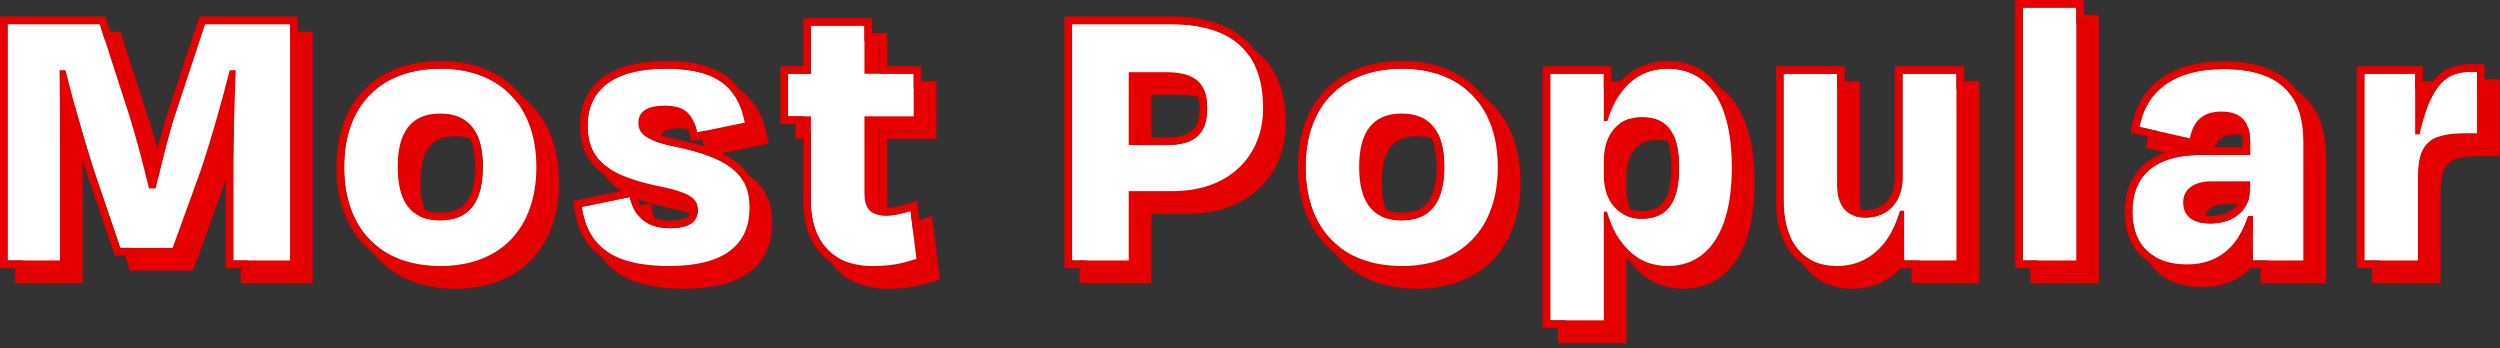 <svg width="330" height="46" viewBox="0 0 330 46" fill="none" xmlns="http://www.w3.org/2000/svg">
<rect x="0" y="0" width="330" height="46" fill="#333333" stroke="none"/>
<path d="M9.916 23.332V36.384H3V5.184H15.168L19.068 17.248C19.692 19.224 20.784 23.176 21.668 26.868H22.552C23.384 23.176 24.424 19.172 25.152 16.988L29.052 5.184H40.284V36.384H32.796V23.332C32.796 19.536 33.004 15.012 33.108 11.268H32.328C31.288 15.324 29.988 20.056 28.428 24.684L24.788 34.72H17.872L14.388 24.476C12.828 19.588 11.632 15.22 10.644 11.268H9.864C9.916 15.064 9.916 19.484 9.916 23.332Z" fill="#E60000"/>
<path d="M60.164 37.112C52.156 37.112 47.424 32.172 47.424 24.06C47.424 15.844 52.312 11.06 60.164 11.06C67.86 11.06 72.8 15.844 72.8 24.06C72.8 32.172 68.016 37.112 60.164 37.112ZM60.112 16.988C56.212 16.988 54.496 19.536 54.496 24.008C54.496 28.48 56.108 31.08 60.112 31.08C64.064 31.08 65.728 28.48 65.728 24.008C65.728 19.536 64.012 16.988 60.112 16.988Z" fill="#E60000"/>
<path d="M90.329 37.112C82.009 37.112 79.461 33.784 78.785 29.312L85.129 28.012C85.753 30.716 87.417 32.12 90.485 32.12C92.877 32.12 94.073 31.34 94.125 29.728C94.125 28.22 93.137 27.388 88.613 26.504C81.853 25.048 79.565 22.812 79.565 18.6C79.565 13.868 82.945 11.06 89.913 11.06C97.089 11.06 99.429 13.868 100.313 18.184L94.021 19.484C93.449 16.936 92.305 15.948 89.757 15.948C87.417 15.948 86.273 16.728 86.273 18.184C86.273 19.536 86.949 20.524 91.369 21.408C99.065 23.02 100.937 25.568 100.937 29.416C100.937 34.2 97.765 37.112 90.329 37.112Z" fill="#E60000"/>
<path d="M109.036 28.636V17.352H106.02V11.736H109.036V5.392H116.108V11.736H122.608V17.352H116.108V27.492C116.108 29.468 116.836 30.456 118.968 30.456C120.06 30.456 121.256 30.144 122.192 29.832L122.972 36.176C121.1 36.748 119.852 37.112 117.148 37.112C111.428 37.112 109.036 33.316 109.036 28.636Z" fill="#E60000"/>
<path d="M155.833 11.528H150.997V21.148H155.937C159.785 21.148 161.345 19.588 161.345 16.312C161.345 13.036 159.889 11.528 155.833 11.528ZM156.769 27.232H150.997V36.384H143.509V5.184H156.509C164.777 5.184 168.729 8.98 168.729 16.312C168.729 22.396 164.465 27.232 156.769 27.232Z" fill="#E60000"/>
<path d="M187.075 37.112C179.067 37.112 174.335 32.172 174.335 24.06C174.335 15.844 179.223 11.06 187.075 11.06C194.771 11.06 199.711 15.844 199.711 24.06C199.711 32.172 194.927 37.112 187.075 37.112ZM187.023 16.988C183.123 16.988 181.407 19.536 181.407 24.008C181.407 28.48 183.019 31.08 187.023 31.08C190.975 31.08 192.639 28.48 192.639 24.008C192.639 19.536 190.923 16.988 187.023 16.988Z" fill="#E60000"/>
<path d="M218.695 30.872C222.127 30.872 223.635 28.636 223.635 24.112C223.635 19.588 222.127 17.456 218.747 17.456C215.627 17.456 213.703 19.692 213.703 23.228V25.152C213.703 28.584 215.679 30.872 218.695 30.872ZM230.603 24.112C230.603 32.588 227.431 37.112 222.127 37.112C218.019 37.112 215.367 34.252 214.119 29.936H213.703V44.288H206.631V11.736H213.703V17.976H214.171C215.471 13.66 218.175 11.06 222.127 11.06C227.535 11.06 230.603 15.636 230.603 24.112Z" fill="#E60000"/>
<path d="M253.337 36.384V29.832H252.817C251.413 34.616 248.397 37.112 244.497 37.112C239.817 37.112 237.425 33.784 237.425 28.428V11.736H244.497V26.452C244.497 29 245.641 30.716 248.241 30.716C251.257 30.716 253.129 28.584 253.129 25.464V11.736H260.253V36.384H253.337Z" fill="#E60000"/>
<path d="M276.071 3V36.384H268.999V3H276.071Z" fill="#E60000"/>
<path d="M293.768 31.496C296.992 31.496 299.02 29.572 299.02 26.92V25.932H293.924C291.636 25.932 290.18 26.972 290.18 28.688C290.18 30.248 291.064 31.496 293.768 31.496ZM299.384 36.384V30.508H298.76C297.512 34.408 294.912 36.904 290.7 36.904C286.54 36.904 283.472 34.772 283.472 29.936C283.472 25.516 286.072 22.448 292.572 22.448H299.02V20.732C299.02 18.184 297.928 16.728 295.224 16.728C292.884 16.728 291.532 17.872 291.064 20.264L284.408 18.756C285.24 14.284 288.672 11.112 295.484 11.112C302.972 11.112 306.04 14.544 306.04 20.732V36.384H299.384Z" fill="#E60000"/>
<path d="M321.169 36.384H314.096V11.736H320.805V19.744H321.376C322.936 12.88 325.017 11.476 328.241 11.476H328.969V19.588H327.513C322.573 19.588 321.169 21.044 321.169 25.412V36.384Z" fill="#E60000"/>
<path d="M7.916 21.332V34.384H1V3.184H13.168L17.068 15.248C17.692 17.224 18.784 21.176 19.668 24.868H20.552C21.384 21.176 22.424 17.172 23.152 14.988L27.052 3.184H38.284V34.384H30.796V21.332C30.796 17.536 31.004 13.012 31.108 9.268H30.328C29.288 13.324 27.988 18.056 26.428 22.684L22.788 32.72H15.872L12.388 22.476C10.828 17.588 9.632 13.22 8.644 9.268H7.864C7.916 13.064 7.916 17.484 7.916 21.332Z" fill="white"/>
<path d="M58.164 35.112C50.156 35.112 45.424 30.172 45.424 22.06C45.424 13.844 50.312 9.06 58.164 9.06C65.86 9.06 70.8 13.844 70.8 22.06C70.8 30.172 66.016 35.112 58.164 35.112ZM58.112 14.988C54.212 14.988 52.496 17.536 52.496 22.008C52.496 26.48 54.108 29.08 58.112 29.08C62.064 29.08 63.728 26.48 63.728 22.008C63.728 17.536 62.012 14.988 58.112 14.988Z" fill="white"/>
<path d="M88.329 35.112C80.009 35.112 77.461 31.784 76.785 27.312L83.129 26.012C83.753 28.716 85.417 30.12 88.485 30.12C90.877 30.12 92.073 29.34 92.125 27.728C92.125 26.22 91.137 25.388 86.613 24.504C79.853 23.048 77.565 20.812 77.565 16.6C77.565 11.868 80.945 9.06 87.913 9.06C95.089 9.06 97.429 11.868 98.313 16.184L92.021 17.484C91.449 14.936 90.305 13.948 87.757 13.948C85.417 13.948 84.273 14.728 84.273 16.184C84.273 17.536 84.949 18.524 89.369 19.408C97.065 21.02 98.937 23.568 98.937 27.416C98.937 32.2 95.765 35.112 88.329 35.112Z" fill="white"/>
<path d="M107.036 26.636V15.352H104.02V9.736H107.036V3.392H114.108V9.736H120.608V15.352H114.108V25.492C114.108 27.468 114.836 28.456 116.968 28.456C118.06 28.456 119.256 28.144 120.192 27.832L120.972 34.176C119.1 34.748 117.852 35.112 115.148 35.112C109.428 35.112 107.036 31.316 107.036 26.636Z" fill="white"/>
<path d="M153.833 9.528H148.997V19.148H153.937C157.785 19.148 159.345 17.588 159.345 14.312C159.345 11.036 157.889 9.528 153.833 9.528ZM154.769 25.232H148.997V34.384H141.509V3.184H154.509C162.777 3.184 166.729 6.98 166.729 14.312C166.729 20.396 162.465 25.232 154.769 25.232Z" fill="white"/>
<path d="M185.075 35.112C177.067 35.112 172.335 30.172 172.335 22.06C172.335 13.844 177.223 9.06 185.075 9.06C192.771 9.06 197.711 13.844 197.711 22.06C197.711 30.172 192.927 35.112 185.075 35.112ZM185.023 14.988C181.123 14.988 179.407 17.536 179.407 22.008C179.407 26.48 181.019 29.08 185.023 29.08C188.975 29.08 190.639 26.48 190.639 22.008C190.639 17.536 188.923 14.988 185.023 14.988Z" fill="white"/>
<path d="M216.695 28.872C220.127 28.872 221.635 26.636 221.635 22.112C221.635 17.588 220.127 15.456 216.747 15.456C213.627 15.456 211.703 17.692 211.703 21.228V23.152C211.703 26.584 213.679 28.872 216.695 28.872ZM228.603 22.112C228.603 30.588 225.431 35.112 220.127 35.112C216.019 35.112 213.367 32.252 212.119 27.936H211.703V42.288H204.631V9.736H211.703V15.976H212.171C213.471 11.66 216.175 9.06 220.127 9.06C225.535 9.06 228.603 13.636 228.603 22.112Z" fill="white"/>
<path d="M251.337 34.384V27.832H250.817C249.413 32.616 246.397 35.112 242.497 35.112C237.817 35.112 235.425 31.784 235.425 26.428V9.736H242.497V24.452C242.497 27 243.641 28.716 246.241 28.716C249.257 28.716 251.129 26.584 251.129 23.464V9.736H258.253V34.384H251.337Z" fill="white"/>
<path d="M274.071 1V34.384H266.999V1H274.071Z" fill="white"/>
<path d="M291.768 29.496C294.992 29.496 297.02 27.572 297.02 24.92V23.932H291.924C289.636 23.932 288.18 24.972 288.18 26.688C288.18 28.248 289.064 29.496 291.768 29.496ZM297.384 34.384V28.508H296.76C295.512 32.408 292.912 34.904 288.7 34.904C284.54 34.904 281.472 32.772 281.472 27.936C281.472 23.516 284.072 20.448 290.572 20.448H297.02V18.732C297.02 16.184 295.928 14.728 293.224 14.728C290.884 14.728 289.532 15.872 289.064 18.264L282.408 16.756C283.24 12.284 286.672 9.112 293.484 9.112C300.972 9.112 304.04 12.544 304.04 18.732V34.384H297.384Z" fill="white"/>
<path d="M319.169 34.384H312.096V9.736H318.805V17.744H319.376C320.936 10.88 323.017 9.476 326.241 9.476H326.969V17.588H325.513C320.573 17.588 319.169 19.044 319.169 23.412V34.384Z" fill="white"/>
<path d="M230.603 24.112C230.603 18.13 229.073 14.092 226.272 12.233C224.925 10.279 223.022 9.203 220.627 9.073L220.127 9.06C217.352 9.06 215.193 10.343 213.703 12.601L213.703 11.736L211.703 11.736L211.703 9.736H204.631V42.288L206.631 42.288L206.631 44.288H213.703L213.703 31.514C214.326 32.47 215.072 33.262 215.939 33.858C217.324 35.8 219.255 36.993 221.746 37.103L222.127 37.112C227.265 37.112 230.403 32.867 230.594 24.895L230.603 24.112ZM44.424 22.06C44.424 17.753 45.709 14.227 48.14 11.775C50.571 9.323 54.034 8.06 58.164 8.06C62.221 8.06 65.657 9.326 68.079 11.776C68.396 12.097 68.694 12.437 68.972 12.794C69.361 13.097 69.731 13.424 70.079 13.776C72.5 16.226 73.8 19.75 73.8 24.06C73.8 28.311 72.544 31.846 70.145 34.323C67.743 36.804 64.304 38.112 60.164 38.112C55.951 38.112 52.485 36.807 50.074 34.324C49.783 34.024 49.509 33.708 49.252 33.378C48.836 33.054 48.442 32.703 48.074 32.324C45.667 29.845 44.424 26.308 44.424 22.06ZM76.564 16.6C76.564 13.97 77.519 11.768 79.523 10.257C81.482 8.781 84.318 8.06 87.913 8.06C91.613 8.06 94.248 8.781 96.087 10.215C96.732 10.718 97.257 11.294 97.69 11.927C97.826 12.02 97.959 12.115 98.087 12.215C99.941 13.66 100.825 15.704 101.292 17.983L101.493 18.961L95.299 20.24C96.271 20.714 97.071 21.243 97.717 21.839C98.153 22.242 98.511 22.668 98.804 23.113C99.136 23.344 99.441 23.585 99.717 23.839C101.412 25.404 101.937 27.307 101.937 29.416C101.937 32.048 101.05 34.296 99.031 35.851C97.06 37.368 94.151 38.112 90.329 38.112C86.055 38.112 83.079 37.26 81.07 35.674C80.421 35.161 79.89 34.584 79.455 33.96C79.323 33.867 79.195 33.772 79.07 33.674C77.04 32.07 76.156 29.844 75.796 27.462L75.654 26.523L82.068 25.208C81.634 24.936 81.239 24.646 80.887 24.331C80.419 23.913 80.034 23.46 79.719 22.979C79.42 22.773 79.142 22.559 78.887 22.331C77.206 20.828 76.564 18.913 76.564 16.6ZM122.608 17.352V11.736L120.607 11.736L120.608 9.736L116.107 9.736L116.108 5.392L114.107 5.392L114.108 3.392H107.036V9.736H104.02V15.352L106.02 15.352L106.02 17.352L107.036 17.352L107.036 26.636L107.043 27.072C107.137 29.965 108.18 32.475 110.399 33.89C111.596 35.745 113.618 36.973 116.621 37.101L117.148 37.112C119.514 37.112 120.765 36.834 122.295 36.381L122.972 36.176L122.192 29.832C121.683 30.002 121.097 30.169 120.493 30.288L120.192 27.832C119.256 28.144 118.06 28.456 116.968 28.456C116.678 28.456 116.414 28.436 116.174 28.399C116.13 28.125 116.108 27.822 116.108 27.492V17.352H122.608ZM171.335 22.06C171.335 17.753 172.62 14.227 175.05 11.775C177.481 9.323 180.945 8.06 185.075 8.06C189.132 8.06 192.568 9.326 194.99 11.776C195.307 12.096 195.602 12.436 195.88 12.792C196.27 13.096 196.641 13.423 196.99 13.776C199.411 16.226 200.711 19.751 200.711 24.06C200.711 28.311 199.454 31.846 197.056 34.323C194.654 36.804 191.215 38.112 187.075 38.112C182.862 38.112 179.396 36.807 176.984 34.324C176.694 34.025 176.421 33.709 176.164 33.38C175.747 33.056 175.353 32.704 174.984 32.324C172.577 29.845 171.335 26.308 171.335 22.06ZM9.916 23.332C9.916 20.392 9.916 17.118 9.893 14.043C10.612 16.674 11.431 19.477 12.388 22.476L15.872 32.72L17.191 32.72L17.872 34.72H24.788L28.428 24.684C29.33 22.009 30.142 19.297 30.87 16.703C30.826 18.297 30.796 19.869 30.796 21.332V34.384L32.796 34.384L32.796 36.384H40.284V5.184L38.284 5.184L38.284 3.184H27.052L23.152 14.988L22.865 15.888C22.259 17.868 21.51 20.747 20.847 23.586C20.179 21.014 19.508 18.64 19.068 17.248L15.168 5.184L13.815 5.184L13.168 3.184H1V34.384L3 34.384V36.384H9.916V23.332ZM168.729 16.312C168.729 12.163 167.463 9.147 164.866 7.31C163.044 4.72 159.869 3.332 155.271 3.195L154.509 3.184L154.509 2.184C158.777 2.184 162.12 3.162 164.397 5.264C164.839 5.672 165.235 6.116 165.585 6.595C165.869 6.804 166.14 7.026 166.397 7.264C168.69 9.379 169.728 12.471 169.729 16.311C169.729 19.591 168.576 22.591 166.332 24.77C164.087 26.951 160.83 28.232 156.769 28.232H151.997V37.384H142.509V35.384H140.509V2.184H154.509L154.509 3.184H141.509V34.384L143.509 34.384L143.509 36.384H150.997V27.232H156.769L157.48 27.218C164.493 26.938 168.468 22.506 168.717 16.879L168.729 16.312ZM276.071 3H274.071L274.071 1H266.999V34.384L268.999 34.384L268.999 36.384H276.071V3ZM296.021 18.732C296.021 18.371 295.992 18.054 295.946 17.774C295.732 17.745 295.492 17.728 295.225 17.727C294.217 17.727 293.548 17.972 293.09 18.361C292.798 18.609 292.541 18.959 292.34 19.448H296.021V18.732ZM297.384 28.508L297.384 30.384C296.858 30.796 296.216 31.106 295.475 31.293C296.001 30.477 296.429 29.542 296.76 28.508H297.384ZM251.337 27.832L251.337 29.707C250.879 30.075 250.342 30.35 249.734 30.52C250.16 29.724 250.524 28.828 250.817 27.832H251.337ZM293.924 25.932L296.914 25.932C296.461 28.047 294.565 29.496 291.768 29.496L291.769 28.496C293.183 28.496 294.244 28.076 294.938 27.457C295.115 27.299 295.271 27.123 295.408 26.932H293.924C292.916 26.932 292.21 27.164 291.784 27.475C291.447 27.721 291.244 28.042 291.193 28.469C291.368 28.484 291.56 28.496 291.769 28.496L291.768 29.496L291.282 29.481C290.891 29.457 290.544 29.403 290.237 29.323C290.2 29.119 290.18 28.907 290.18 28.688C290.18 27.079 291.46 26.065 293.505 25.944L293.924 25.932ZM62.728 22.008C62.728 20.45 62.506 19.232 62.105 18.32C61.561 18.106 60.905 17.988 60.112 17.988C58.399 17.988 57.322 18.534 56.636 19.43C55.911 20.375 55.496 21.872 55.496 24.008C55.496 25.591 55.711 26.829 56.109 27.753C56.652 27.963 57.31 28.08 58.112 28.08L58.112 29.08L57.744 29.072C56.818 29.033 56.03 28.844 55.366 28.518C54.815 27.451 54.539 26.073 54.501 24.422L54.496 24.008C54.496 19.536 56.212 16.988 60.112 16.988L60.472 16.995C61.392 17.034 62.183 17.225 62.851 17.558C63.446 18.697 63.728 20.194 63.728 22.008L63.724 22.422C63.622 26.64 61.941 29.08 58.112 29.08L58.112 28.08C59.849 28.08 60.923 27.523 61.603 26.619C62.325 25.661 62.728 24.149 62.728 22.008ZM189.639 22.008C189.639 20.45 189.417 19.232 189.017 18.32C188.472 18.106 187.815 17.988 187.022 17.988C185.309 17.988 184.232 18.535 183.546 19.43C182.822 20.375 182.406 21.872 182.406 24.008C182.406 25.592 182.621 26.83 183.021 27.754C183.563 27.964 184.221 28.08 185.022 28.08L185.023 29.08L184.654 29.072C183.728 29.033 182.94 28.844 182.276 28.518C181.725 27.451 181.45 26.073 181.411 24.422L181.407 24.008C181.407 19.536 183.123 16.988 187.023 16.988L187.382 16.995C188.303 17.034 189.093 17.225 189.761 17.558C190.357 18.697 190.639 20.194 190.639 22.008L190.634 22.422C190.532 26.64 188.851 29.08 185.023 29.08L185.022 28.08C186.759 28.08 187.833 27.523 188.514 26.619C189.235 25.661 189.639 24.149 189.639 22.008ZM220.635 22.112C220.635 20.607 220.458 19.471 220.148 18.635C219.753 18.518 219.29 18.456 218.747 18.456C217.442 18.456 216.469 18.915 215.81 19.673C215.136 20.447 214.703 21.634 214.703 23.227V25.152C214.703 26.106 214.874 26.924 215.168 27.595C215.619 27.773 216.128 27.872 216.695 27.872L216.695 28.872L216.415 28.865C215.682 28.83 215.015 28.655 214.429 28.359C214.001 27.551 213.749 26.575 213.709 25.471L213.703 25.152V23.228C213.703 19.692 215.627 17.456 218.747 17.456L219.059 17.462C219.757 17.491 220.369 17.618 220.9 17.845C221.397 18.902 221.635 20.319 221.635 22.112L221.631 22.529C221.539 26.773 220.02 28.872 216.695 28.872L216.695 27.872C218.171 27.872 219.065 27.407 219.64 26.605C220.264 25.734 220.635 24.298 220.635 22.112ZM244.497 26.452V11.736L242.496 11.736L242.497 9.736H235.425V26.428L235.432 26.924C235.53 30.356 236.657 32.897 238.785 34.178C239.886 35.952 241.651 36.993 244.064 37.102L244.497 37.112C247.342 37.112 249.715 35.782 251.337 33.206L251.337 34.384L253.337 34.384L253.337 36.384H260.253V11.736L258.253 11.736L258.253 9.736H251.129V23.464L251.123 23.754C251.01 26.715 249.162 28.716 246.241 28.716L246.24 27.716C247.5 27.716 248.443 27.278 249.078 26.585C249.722 25.882 250.129 24.827 250.129 23.464V8.736H259.253V10.736H261.253V37.384H252.337V35.384H250.913C250.699 35.609 250.477 35.824 250.245 36.023C248.637 37.41 246.673 38.112 244.496 38.112C241.896 38.112 239.819 37.174 238.42 35.398C238.295 35.239 238.179 35.074 238.066 34.904C237.445 34.499 236.893 33.998 236.42 33.398C235.049 31.658 234.425 29.236 234.425 26.428V8.736H243.496V10.736H245.496V26.452C245.496 26.912 245.54 27.317 245.617 27.67C245.806 27.699 246.013 27.716 246.24 27.716L246.241 28.716L246.001 28.711C245.563 28.692 245.169 28.621 244.817 28.504C244.646 28.034 244.544 27.503 244.51 26.92L244.497 26.452ZM84.236 26.278C84.33 26.584 84.439 26.859 84.564 27.106L85.873 26.839C85.291 26.664 84.746 26.478 84.236 26.278ZM321.794 18.081C321.651 18.596 321.512 19.15 321.376 19.744H320.805L320.805 18.602C321.09 18.394 321.417 18.221 321.794 18.081ZM89.757 16.948C88.668 16.948 88.026 17.135 87.684 17.357C87.491 17.483 87.365 17.636 87.309 17.864C87.718 17.995 88.207 18.13 88.793 18.263L89.564 18.428L89.574 18.43L90.29 18.586C91.259 18.806 92.143 19.045 92.946 19.306C92.846 18.939 92.734 18.635 92.613 18.382L91.261 18.662L91.045 17.703C90.99 17.459 90.928 17.239 90.865 17.039C90.558 16.98 90.193 16.948 89.757 16.948ZM158.345 14.312C158.345 13.707 158.29 13.207 158.188 12.793C157.598 12.626 156.831 12.528 155.833 12.528H151.997V18.148H153.937L153.937 19.148L150.997 19.148L150.997 11.528H155.833C157.145 11.528 158.185 11.687 158.991 12.012C159.234 12.649 159.345 13.414 159.345 14.312L159.34 14.614C159.245 17.684 157.665 19.148 153.937 19.148L153.937 18.148C155.756 18.148 156.806 17.774 157.407 17.222C157.988 16.688 158.345 15.807 158.345 14.312ZM215.065 15.704C214.717 16.395 214.419 17.155 214.171 17.976H213.703L213.703 16.409C214.104 16.103 214.56 15.865 215.065 15.704ZM326.241 9.476L325.941 9.48C323.759 9.544 322.116 10.341 320.805 13.215L320.805 11.736L318.805 11.736L318.805 9.736H312.096V34.384L314.097 34.384L314.096 36.384H321.169V25.412C321.169 21.18 322.486 19.682 327.06 19.593L327.513 19.588H328.969V11.476H328.241L328.24 10.476H329.969V20.588H327.513C325.073 20.588 323.84 20.964 323.173 21.591C322.527 22.198 322.169 23.274 322.169 25.412V37.384H313.097V35.384H311.097V8.736H319.805V10.736H321.128C321.234 10.604 321.34 10.477 321.45 10.357C322.822 8.874 324.461 8.476 326.24 8.476L326.241 9.476ZM326.969 9.476H326.241L326.24 8.476H327.969V10.479C328.059 10.477 328.149 10.476 328.24 10.476L328.241 11.476L327.941 11.48C327.605 11.49 327.281 11.519 326.969 11.568L326.969 9.476ZM45.438 22.811C45.601 27.179 47.192 30.563 49.966 32.666C52.015 35.365 55.242 36.933 59.423 37.098L60.164 37.112C67.771 37.112 72.498 32.476 72.786 24.811L72.8 24.06C72.8 19.302 71.144 15.695 68.255 13.502C66.185 10.783 62.944 9.235 58.878 9.074L58.164 9.06C50.312 9.06 45.424 13.844 45.424 22.06L45.438 22.811ZM172.349 22.811C172.511 27.179 174.102 30.563 176.876 32.666C178.925 35.365 182.152 36.933 186.334 37.098L187.075 37.112C194.681 37.112 199.408 32.476 199.696 24.811L199.711 24.06C199.711 19.302 198.054 15.695 195.165 13.502C193.095 10.783 189.855 9.235 185.788 9.074L185.075 9.06C177.223 9.06 172.335 13.844 172.335 22.06L172.349 22.811ZM307.04 37.384H298.384V35.384H297.082C296.891 35.577 296.691 35.762 296.482 35.937C294.953 37.212 293.018 37.904 290.7 37.904C288.462 37.904 286.39 37.331 284.864 35.982C284.409 35.58 284.015 35.118 283.685 34.6C283.397 34.415 283.122 34.211 282.864 33.982C281.318 32.616 280.473 30.575 280.473 27.936C280.473 25.529 281.186 23.352 282.915 21.792C283.72 21.066 284.711 20.507 285.887 20.116L283.249 19.519L283.425 18.573C283.458 18.393 283.497 18.214 283.538 18.037L281.249 17.519L281.425 16.573C281.88 14.126 283.063 11.978 285.106 10.455C287.138 8.94 289.928 8.112 293.484 8.112C297.361 8.112 300.298 8.999 302.262 10.88C302.648 11.25 302.99 11.652 303.289 12.083C303.636 12.325 303.96 12.591 304.262 12.88C306.234 14.77 307.04 17.486 307.04 20.732V37.384ZM297.02 20.448H290.572C284.072 20.448 281.472 23.516 281.472 27.936L281.481 28.382C281.591 31.064 282.694 32.858 284.414 33.874C285.572 35.853 287.707 36.812 290.313 36.898L290.7 36.904C293.73 36.904 295.925 35.613 297.384 33.437L297.384 34.384L299.384 34.384L299.384 36.384H306.04V20.732C306.04 17.084 304.973 14.395 302.563 12.801C301.061 10.517 298.353 9.246 294.173 9.122L293.484 9.112C286.672 9.112 283.24 12.284 282.408 16.756L284.791 17.295C284.63 17.764 284.502 18.252 284.408 18.756L291.064 20.264C291.532 17.872 292.884 16.728 295.224 16.728L295.473 16.732C295.963 16.75 296.396 16.818 296.776 16.935C296.941 17.452 297.02 18.053 297.02 18.732V20.448ZM77.571 16.989C77.653 19.293 78.483 20.981 80.451 22.269C81.647 24.247 84.16 25.545 88.613 26.504C90.156 26.806 91.287 27.104 92.108 27.422C92.119 27.521 92.125 27.623 92.125 27.728C92.073 29.34 90.877 30.12 88.485 30.12L88.484 29.12C89.603 29.12 90.268 28.932 90.634 28.692C90.838 28.558 90.984 28.384 91.061 28.116C90.399 27.913 89.538 27.704 88.421 27.485L88.411 27.483L88.402 27.481C87.497 27.287 86.659 27.073 85.885 26.842L86.103 27.787C86.19 28.163 86.3 28.498 86.426 28.799C86.973 29.003 87.647 29.12 88.484 29.12L88.485 30.12L88.201 30.116C87.209 30.087 86.372 29.901 85.675 29.565C85.443 29.108 85.262 28.59 85.129 28.012L84.076 28.227C83.643 27.627 83.331 26.888 83.129 26.012L76.785 27.312C77.152 29.743 78.075 31.834 80.176 33.238C81.66 35.487 84.443 36.97 89.565 37.102L90.329 37.112C97.532 37.112 100.734 34.379 100.928 29.859L100.937 29.416C100.937 27.109 100.263 25.27 98.065 23.819C96.894 21.891 94.354 20.452 89.369 19.408C88.029 19.14 87.034 18.861 86.297 18.566C86.281 18.442 86.273 18.315 86.273 18.184C86.273 16.728 87.417 15.948 89.757 15.948L90.218 15.96C90.755 15.988 91.222 16.069 91.631 16.209C91.784 16.581 91.913 17.005 92.021 17.484L93.103 17.26C93.516 17.805 93.808 18.537 94.021 19.484L100.313 18.184C99.827 15.813 98.9 13.899 96.976 12.654C95.586 10.503 93.109 9.183 88.571 9.068L87.913 9.06C80.945 9.06 77.565 11.868 77.565 16.6L77.571 16.989ZM212.703 10.736H213.896C214.086 10.532 214.283 10.337 214.488 10.153C216.01 8.795 217.913 8.06 220.127 8.06C223.016 8.06 225.362 9.247 226.987 11.509C227.847 12.111 228.599 12.896 229.229 13.859C230.823 16.292 231.604 19.779 231.604 24.112C231.603 28.452 230.795 31.925 229.187 34.344C227.543 36.816 225.111 38.112 222.127 38.112C219.818 38.112 217.883 37.299 216.365 35.87C215.953 35.482 215.577 35.052 215.231 34.585C215.05 34.455 214.875 34.316 214.703 34.171V45.288H205.631V43.288H203.631V8.736H212.703V10.736ZM115.107 4.392H117.107V8.736H121.607V10.736H123.607V18.352H117.107V27.45C118.004 27.425 119.017 27.17 119.876 26.884L121.035 26.497L121.349 29.047C121.529 28.994 121.706 28.941 121.876 28.884L123.035 28.497L124.066 36.887L123.264 37.133C121.345 37.719 119.99 38.112 117.147 38.112C114.051 38.112 111.723 37.074 110.187 35.279C110.002 35.063 109.831 34.838 109.672 34.605C109.115 34.226 108.618 33.784 108.187 33.279C106.672 31.51 106.036 29.132 106.036 26.636V18.352H105.02V16.352H103.02V8.736H106.036V2.392H115.107V4.392ZM39.284 4.184H41.284V37.384H31.796V35.384H29.796V23.726L29.376 25.004L25.489 35.72H17.156L16.925 35.042L16.476 33.72H15.156L14.925 33.042L11.441 22.798L11.435 22.78C11.257 22.219 11.083 21.665 10.913 21.117C10.913 21.871 10.916 22.611 10.916 23.332V37.384H2V35.384H0V2.184H13.896L14.542 4.184H15.896L20.02 16.94L20.021 16.947L20.279 17.786C20.438 18.315 20.614 18.923 20.801 19.586C21.303 17.643 21.798 15.889 22.203 14.673L26.329 2.184H39.284V4.184ZM275.071 2H277.071V37.384H267.999V35.384H265.999V0H275.071V2Z" fill="#E60000"/>
</svg>
